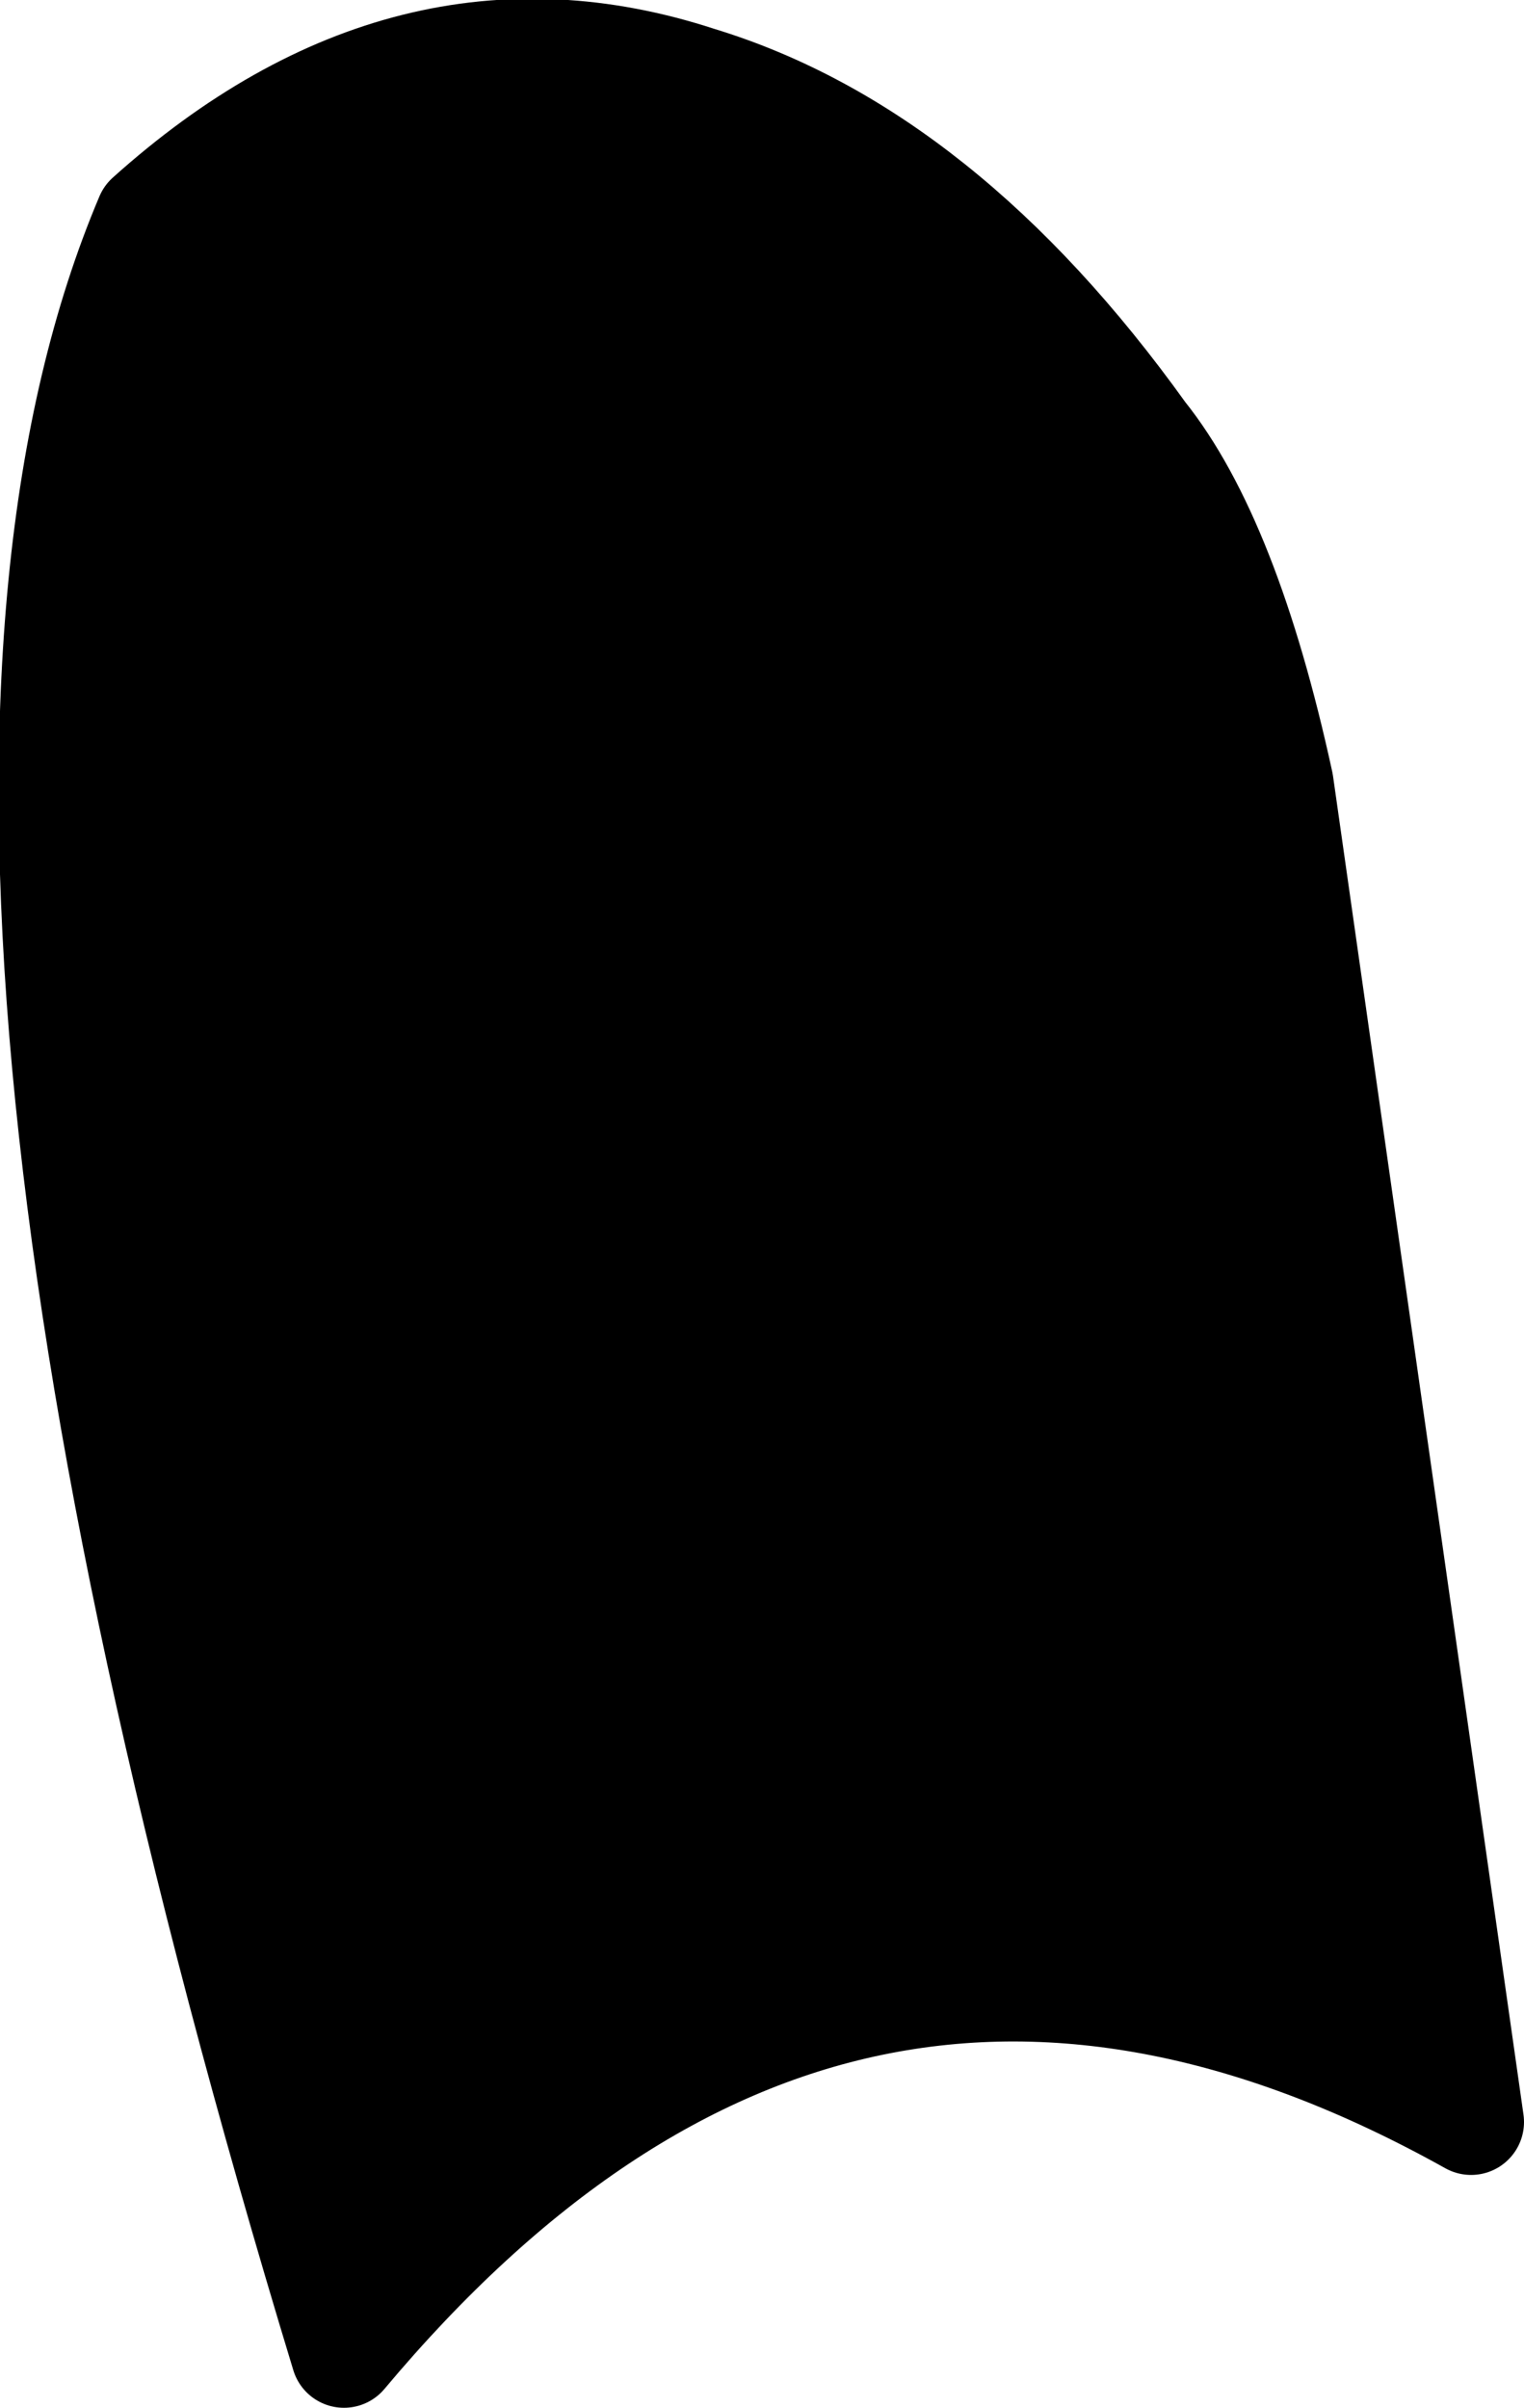 <?xml version="1.0" encoding="UTF-8" standalone="no"?>
<svg xmlns:xlink="http://www.w3.org/1999/xlink" height="22.75px" width="14.4px" xmlns="http://www.w3.org/2000/svg">
  <g transform="matrix(1.0, 0.0, 0.0, 1.0, 1.1, -15.15)">
    <path d="M11.0 22.55 Q10.5 20.25 9.7 19.25 7.8 16.6 5.5 15.9 2.75 15.0 0.3 17.2 -2.2 23.1 2.15 37.4 6.8 31.85 12.8 35.2 L11.0 22.55" fill="#000000" fill-rule="evenodd" stroke="none"/>
    <path d="M11.0 22.55 L12.8 35.2 Q6.8 31.85 2.15 37.4 -2.2 23.1 0.3 17.2 2.75 15.0 5.5 15.9 7.8 16.6 9.7 19.25 10.5 20.25 11.0 22.55 Z" fill="none" stroke="#000000" stroke-linecap="round" stroke-linejoin="round" stroke-width="1.0"/>
  </g>
</svg>
